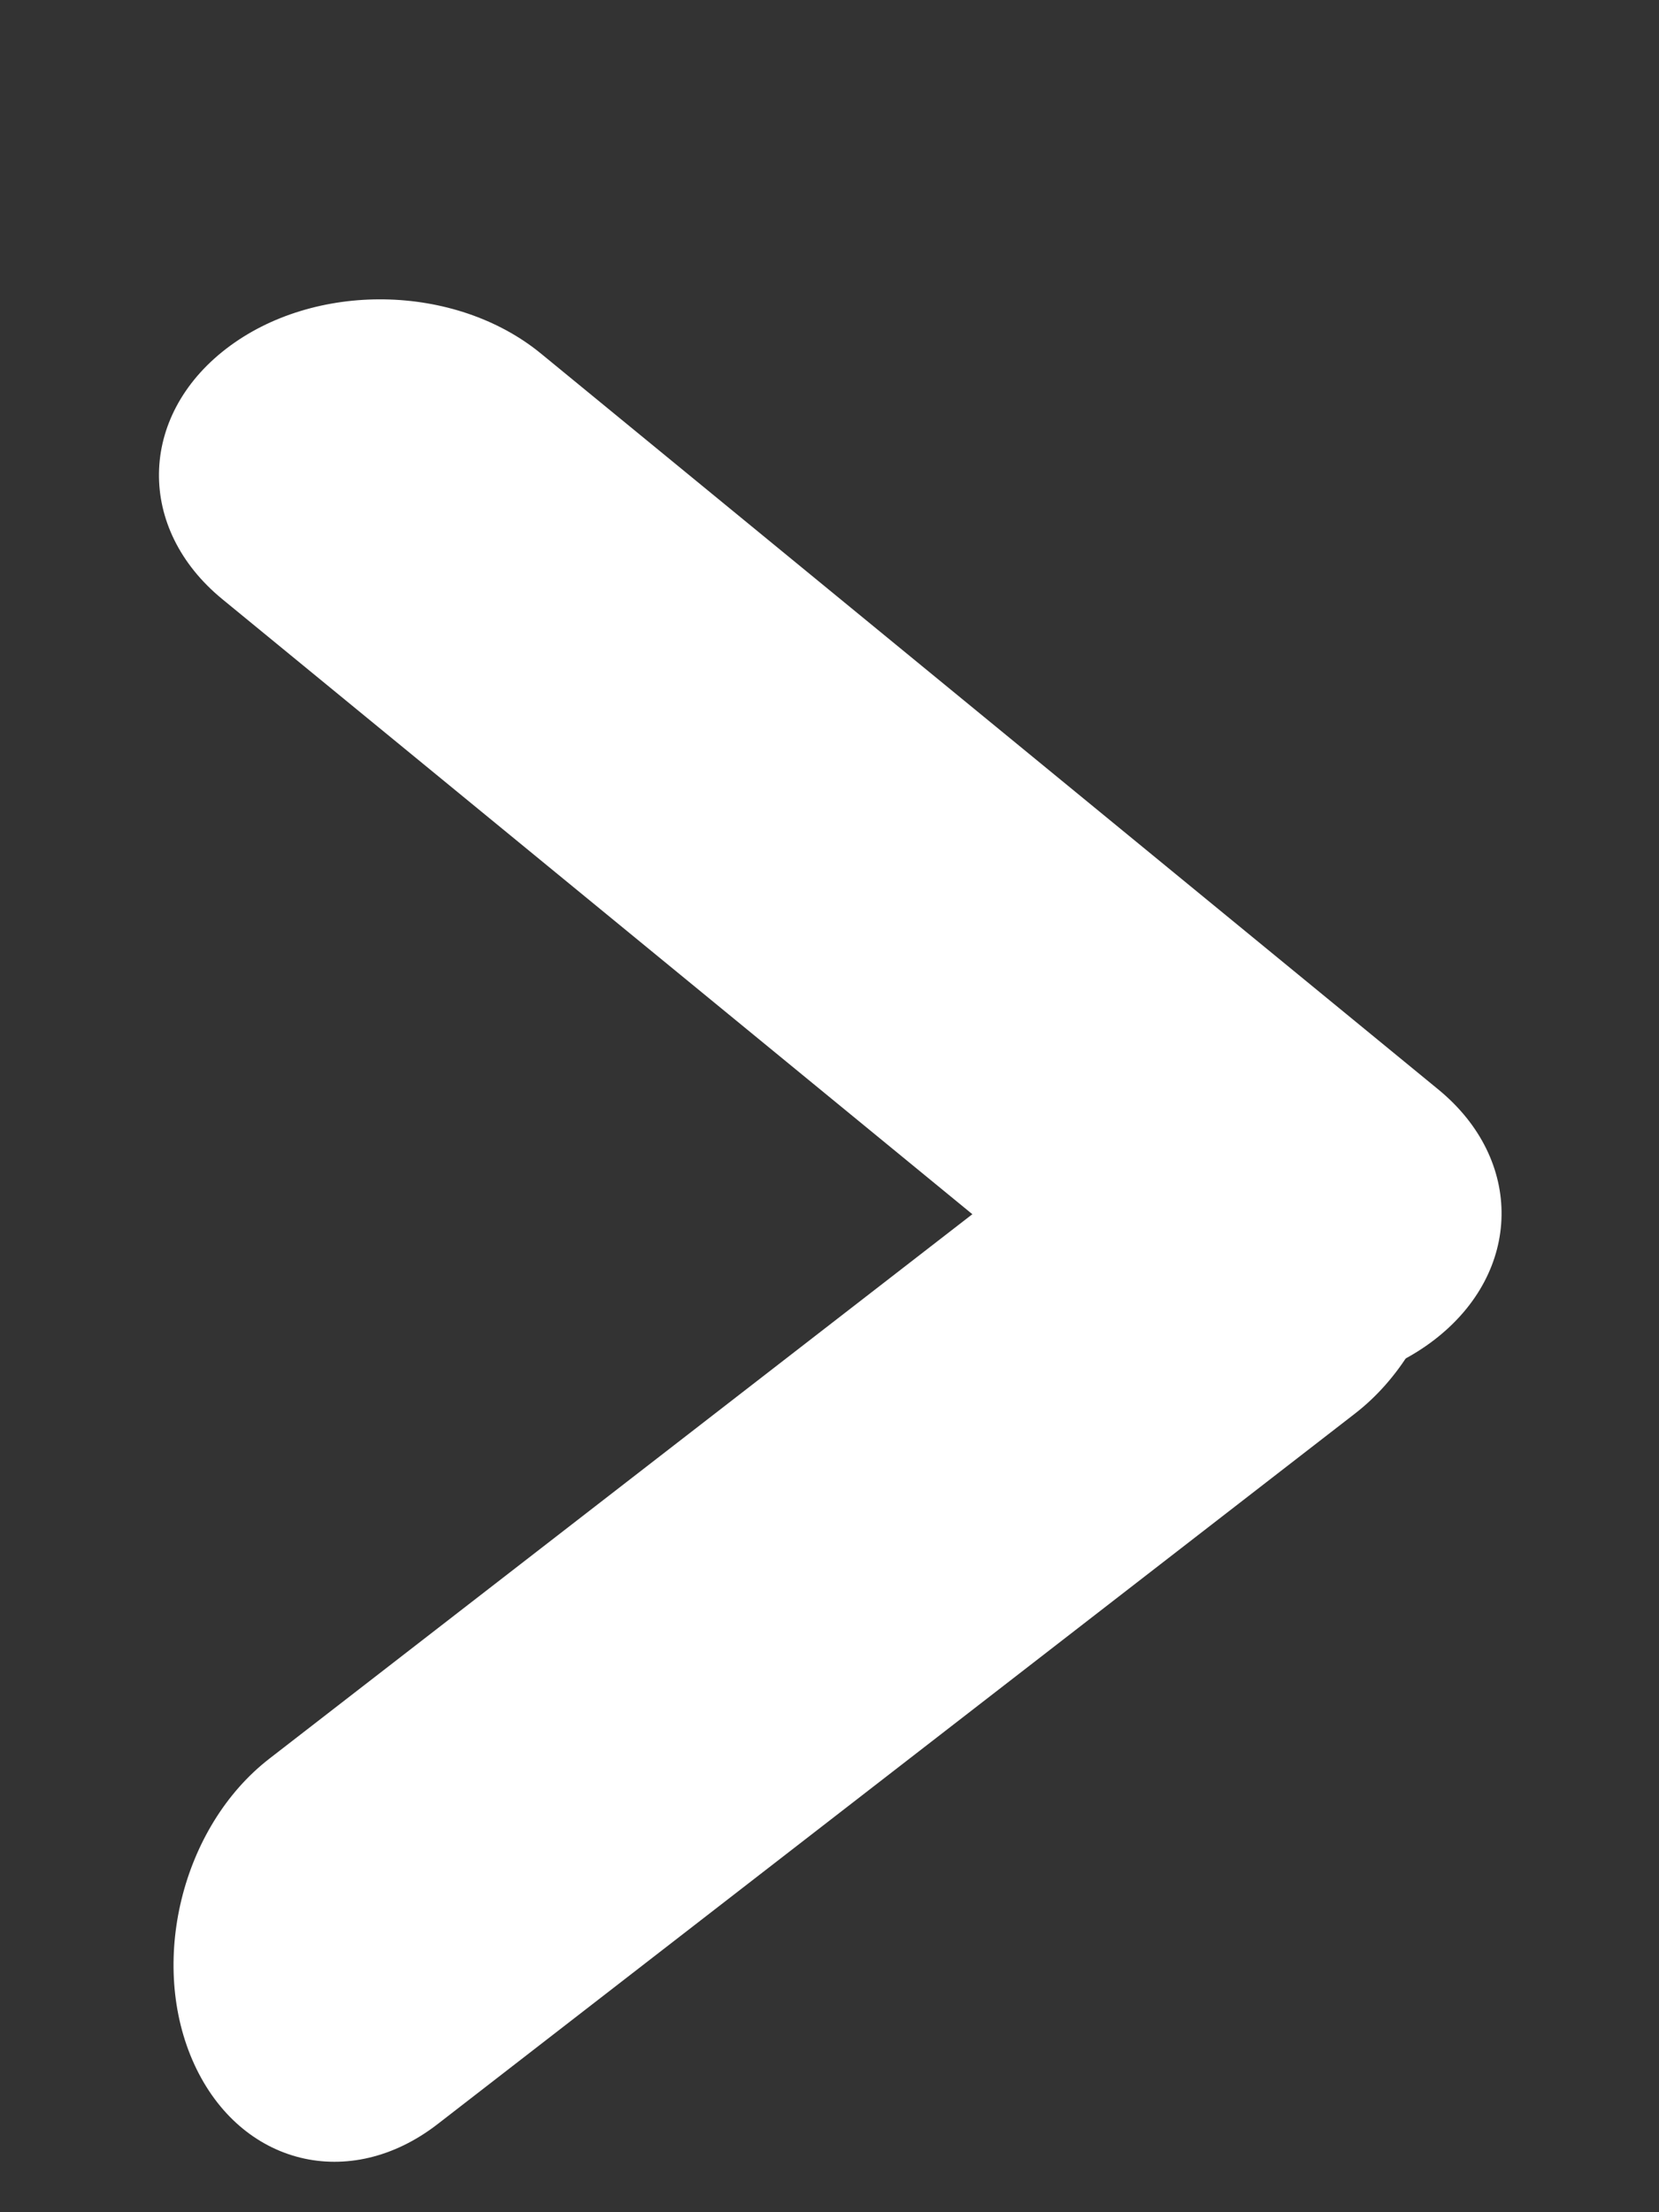 <svg width="33" height="44" viewBox="0 0 33 44" fill="none" xmlns="http://www.w3.org/2000/svg">
<rect x="0" y="0" width="33" height="44" fill="#333333" stroke="none"/>
<path d="M4.497 6.938C6.247 5.59 9.051 5.632 10.76 7.032L28.609 21.668C30.318 23.069 30.283 25.298 28.533 26.647C26.783 27.995 23.979 27.953 22.271 26.552L4.421 11.916C2.713 10.515 2.747 8.287 4.497 6.938Z" fill="white"/>
<path d="M28.444 22.031C29.368 24.038 28.7 26.762 26.953 28.115L8.704 42.248C6.957 43.601 4.791 43.07 3.867 41.063C2.944 39.056 3.611 36.332 5.358 34.979L23.608 20.846C25.355 19.494 27.52 20.024 28.444 22.031Z" fill="white"/>
</svg>

